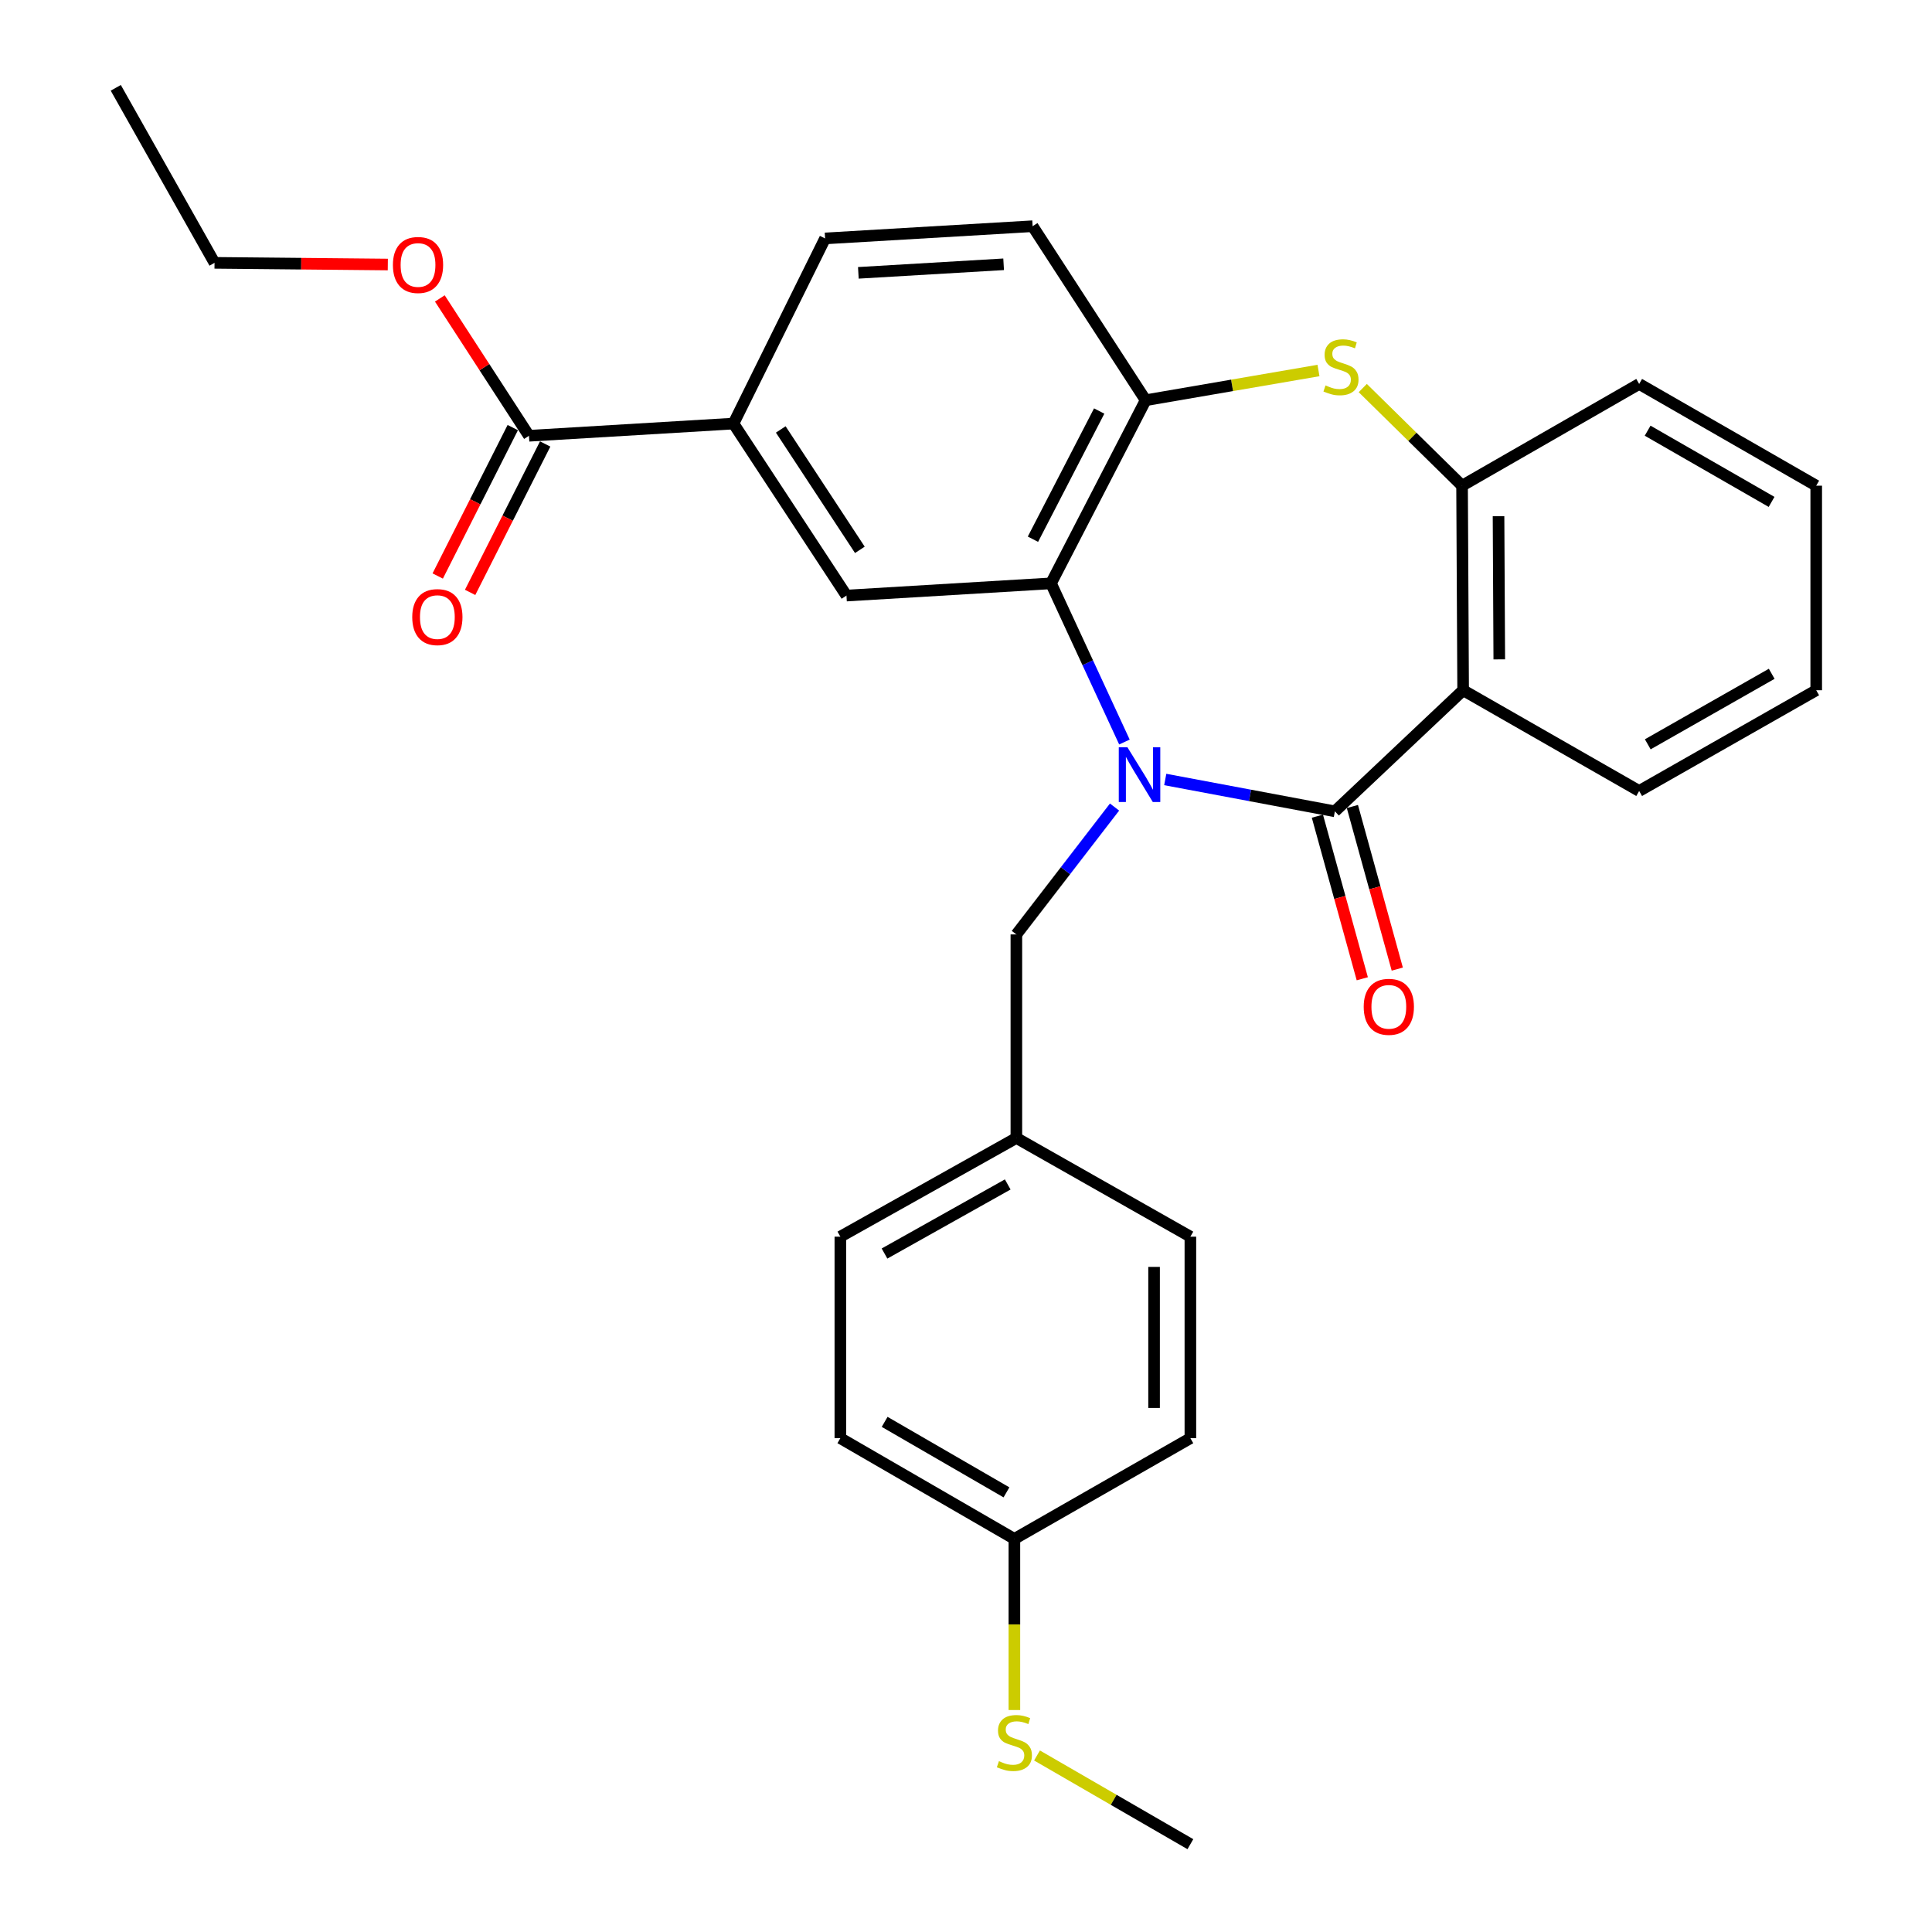 <?xml version='1.0' encoding='iso-8859-1'?>
<svg version='1.1' baseProfile='full'
              xmlns='http://www.w3.org/2000/svg'
                      xmlns:rdkit='http://www.rdkit.org/xml'
                      xmlns:xlink='http://www.w3.org/1999/xlink'
                  xml:space='preserve'
width='1000px' height='1000px' viewBox='0 0 1000 1000'>
<!-- END OF HEADER -->
<rect style='opacity:1.0;fill:#FFFFFF;stroke:none' width='1000' height='1000' x='0' y='0'> </rect>
<path class='bond-0' d='M 603.131,403.461 L 647.033,411.702' style='fill:none;fill-rule:evenodd;stroke:#0000FF;stroke-width:6px;stroke-linecap:butt;stroke-linejoin:miter;stroke-opacity:1' />
<path class='bond-0' d='M 647.033,411.702 L 690.935,419.943' style='fill:none;fill-rule:evenodd;stroke:#000000;stroke-width:6px;stroke-linecap:butt;stroke-linejoin:miter;stroke-opacity:1' />
<path class='bond-1' d='M 582.004,384.074 L 563,343.01' style='fill:none;fill-rule:evenodd;stroke:#0000FF;stroke-width:6px;stroke-linecap:butt;stroke-linejoin:miter;stroke-opacity:1' />
<path class='bond-1' d='M 563,343.01 L 543.996,301.945' style='fill:none;fill-rule:evenodd;stroke:#000000;stroke-width:6px;stroke-linecap:butt;stroke-linejoin:miter;stroke-opacity:1' />
<path class='bond-9' d='M 576.891,417.732 L 551.481,450.697' style='fill:none;fill-rule:evenodd;stroke:#0000FF;stroke-width:6px;stroke-linecap:butt;stroke-linejoin:miter;stroke-opacity:1' />
<path class='bond-9' d='M 551.481,450.697 L 526.07,483.661' style='fill:none;fill-rule:evenodd;stroke:#000000;stroke-width:6px;stroke-linecap:butt;stroke-linejoin:miter;stroke-opacity:1' />
<path class='bond-2' d='M 690.935,419.943 L 757.315,357.269' style='fill:none;fill-rule:evenodd;stroke:#000000;stroke-width:6px;stroke-linecap:butt;stroke-linejoin:miter;stroke-opacity:1' />
<path class='bond-10' d='M 681.877,422.444 L 693.497,464.525' style='fill:none;fill-rule:evenodd;stroke:#000000;stroke-width:6px;stroke-linecap:butt;stroke-linejoin:miter;stroke-opacity:1' />
<path class='bond-10' d='M 693.497,464.525 L 705.117,506.607' style='fill:none;fill-rule:evenodd;stroke:#FF0000;stroke-width:6px;stroke-linecap:butt;stroke-linejoin:miter;stroke-opacity:1' />
<path class='bond-10' d='M 699.992,417.442 L 711.612,459.523' style='fill:none;fill-rule:evenodd;stroke:#000000;stroke-width:6px;stroke-linecap:butt;stroke-linejoin:miter;stroke-opacity:1' />
<path class='bond-10' d='M 711.612,459.523 L 723.232,501.605' style='fill:none;fill-rule:evenodd;stroke:#FF0000;stroke-width:6px;stroke-linecap:butt;stroke-linejoin:miter;stroke-opacity:1' />
<path class='bond-4' d='M 543.996,301.945 L 592.983,207.156' style='fill:none;fill-rule:evenodd;stroke:#000000;stroke-width:6px;stroke-linecap:butt;stroke-linejoin:miter;stroke-opacity:1' />
<path class='bond-4' d='M 534.649,279.099 L 568.939,212.746' style='fill:none;fill-rule:evenodd;stroke:#000000;stroke-width:6px;stroke-linecap:butt;stroke-linejoin:miter;stroke-opacity:1' />
<path class='bond-6' d='M 543.996,301.945 L 438.13,308.272' style='fill:none;fill-rule:evenodd;stroke:#000000;stroke-width:6px;stroke-linecap:butt;stroke-linejoin:miter;stroke-opacity:1' />
<path class='bond-5' d='M 757.315,357.269 L 756.762,251.392' style='fill:none;fill-rule:evenodd;stroke:#000000;stroke-width:6px;stroke-linecap:butt;stroke-linejoin:miter;stroke-opacity:1' />
<path class='bond-5' d='M 776.025,341.289 L 775.637,267.175' style='fill:none;fill-rule:evenodd;stroke:#000000;stroke-width:6px;stroke-linecap:butt;stroke-linejoin:miter;stroke-opacity:1' />
<path class='bond-18' d='M 757.315,357.269 L 848.429,409.408' style='fill:none;fill-rule:evenodd;stroke:#000000;stroke-width:6px;stroke-linecap:butt;stroke-linejoin:miter;stroke-opacity:1' />
<path class='bond-3' d='M 682.443,191.775 L 637.713,199.465' style='fill:none;fill-rule:evenodd;stroke:#CCCC00;stroke-width:6px;stroke-linecap:butt;stroke-linejoin:miter;stroke-opacity:1' />
<path class='bond-3' d='M 637.713,199.465 L 592.983,207.156' style='fill:none;fill-rule:evenodd;stroke:#000000;stroke-width:6px;stroke-linecap:butt;stroke-linejoin:miter;stroke-opacity:1' />
<path class='bond-29' d='M 705.365,200.86 L 731.063,226.126' style='fill:none;fill-rule:evenodd;stroke:#CCCC00;stroke-width:6px;stroke-linecap:butt;stroke-linejoin:miter;stroke-opacity:1' />
<path class='bond-29' d='M 731.063,226.126 L 756.762,251.392' style='fill:none;fill-rule:evenodd;stroke:#000000;stroke-width:6px;stroke-linecap:butt;stroke-linejoin:miter;stroke-opacity:1' />
<path class='bond-11' d='M 592.983,207.156 L 534.485,117.086' style='fill:none;fill-rule:evenodd;stroke:#000000;stroke-width:6px;stroke-linecap:butt;stroke-linejoin:miter;stroke-opacity:1' />
<path class='bond-23' d='M 756.762,251.392 L 848.429,198.731' style='fill:none;fill-rule:evenodd;stroke:#000000;stroke-width:6px;stroke-linecap:butt;stroke-linejoin:miter;stroke-opacity:1' />
<path class='bond-7' d='M 438.13,308.272 L 379.643,219.246' style='fill:none;fill-rule:evenodd;stroke:#000000;stroke-width:6px;stroke-linecap:butt;stroke-linejoin:miter;stroke-opacity:1' />
<path class='bond-7' d='M 445.063,284.599 L 404.122,222.281' style='fill:none;fill-rule:evenodd;stroke:#000000;stroke-width:6px;stroke-linecap:butt;stroke-linejoin:miter;stroke-opacity:1' />
<path class='bond-8' d='M 379.643,219.246 L 273.797,225.563' style='fill:none;fill-rule:evenodd;stroke:#000000;stroke-width:6px;stroke-linecap:butt;stroke-linejoin:miter;stroke-opacity:1' />
<path class='bond-13' d='M 379.643,219.246 L 427.063,123.413' style='fill:none;fill-rule:evenodd;stroke:#000000;stroke-width:6px;stroke-linecap:butt;stroke-linejoin:miter;stroke-opacity:1' />
<path class='bond-12' d='M 265.412,221.322 L 245.987,259.731' style='fill:none;fill-rule:evenodd;stroke:#000000;stroke-width:6px;stroke-linecap:butt;stroke-linejoin:miter;stroke-opacity:1' />
<path class='bond-12' d='M 245.987,259.731 L 226.562,298.141' style='fill:none;fill-rule:evenodd;stroke:#FF0000;stroke-width:6px;stroke-linecap:butt;stroke-linejoin:miter;stroke-opacity:1' />
<path class='bond-12' d='M 282.182,229.803 L 262.758,268.213' style='fill:none;fill-rule:evenodd;stroke:#000000;stroke-width:6px;stroke-linecap:butt;stroke-linejoin:miter;stroke-opacity:1' />
<path class='bond-12' d='M 262.758,268.213 L 243.333,306.622' style='fill:none;fill-rule:evenodd;stroke:#FF0000;stroke-width:6px;stroke-linecap:butt;stroke-linejoin:miter;stroke-opacity:1' />
<path class='bond-16' d='M 273.797,225.563 L 250.727,190.015' style='fill:none;fill-rule:evenodd;stroke:#000000;stroke-width:6px;stroke-linecap:butt;stroke-linejoin:miter;stroke-opacity:1' />
<path class='bond-16' d='M 250.727,190.015 L 227.656,154.467' style='fill:none;fill-rule:evenodd;stroke:#FF0000;stroke-width:6px;stroke-linecap:butt;stroke-linejoin:miter;stroke-opacity:1' />
<path class='bond-14' d='M 526.07,483.661 L 526.07,589.015' style='fill:none;fill-rule:evenodd;stroke:#000000;stroke-width:6px;stroke-linecap:butt;stroke-linejoin:miter;stroke-opacity:1' />
<path class='bond-31' d='M 534.485,117.086 L 427.063,123.413' style='fill:none;fill-rule:evenodd;stroke:#000000;stroke-width:6px;stroke-linecap:butt;stroke-linejoin:miter;stroke-opacity:1' />
<path class='bond-31' d='M 519.476,136.796 L 444.281,141.225' style='fill:none;fill-rule:evenodd;stroke:#000000;stroke-width:6px;stroke-linecap:butt;stroke-linejoin:miter;stroke-opacity:1' />
<path class='bond-19' d='M 526.07,589.015 L 616.139,640.1' style='fill:none;fill-rule:evenodd;stroke:#000000;stroke-width:6px;stroke-linecap:butt;stroke-linejoin:miter;stroke-opacity:1' />
<path class='bond-20' d='M 526.07,589.015 L 434.966,640.1' style='fill:none;fill-rule:evenodd;stroke:#000000;stroke-width:6px;stroke-linecap:butt;stroke-linejoin:miter;stroke-opacity:1' />
<path class='bond-20' d='M 521.596,613.07 L 457.823,648.829' style='fill:none;fill-rule:evenodd;stroke:#000000;stroke-width:6px;stroke-linecap:butt;stroke-linejoin:miter;stroke-opacity:1' />
<path class='bond-15' d='M 525.047,796.529 L 434.966,744.4' style='fill:none;fill-rule:evenodd;stroke:#000000;stroke-width:6px;stroke-linecap:butt;stroke-linejoin:miter;stroke-opacity:1' />
<path class='bond-15' d='M 520.947,772.444 L 457.891,735.954' style='fill:none;fill-rule:evenodd;stroke:#000000;stroke-width:6px;stroke-linecap:butt;stroke-linejoin:miter;stroke-opacity:1' />
<path class='bond-17' d='M 525.047,796.529 L 525.047,840.82' style='fill:none;fill-rule:evenodd;stroke:#000000;stroke-width:6px;stroke-linecap:butt;stroke-linejoin:miter;stroke-opacity:1' />
<path class='bond-17' d='M 525.047,840.82 L 525.047,885.11' style='fill:none;fill-rule:evenodd;stroke:#CCCC00;stroke-width:6px;stroke-linecap:butt;stroke-linejoin:miter;stroke-opacity:1' />
<path class='bond-30' d='M 525.047,796.529 L 616.139,744.4' style='fill:none;fill-rule:evenodd;stroke:#000000;stroke-width:6px;stroke-linecap:butt;stroke-linejoin:miter;stroke-opacity:1' />
<path class='bond-25' d='M 200.731,136.918 L 155.886,136.482' style='fill:none;fill-rule:evenodd;stroke:#FF0000;stroke-width:6px;stroke-linecap:butt;stroke-linejoin:miter;stroke-opacity:1' />
<path class='bond-25' d='M 155.886,136.482 L 111.041,136.046' style='fill:none;fill-rule:evenodd;stroke:#000000;stroke-width:6px;stroke-linecap:butt;stroke-linejoin:miter;stroke-opacity:1' />
<path class='bond-24' d='M 536.757,908.636 L 576.448,931.591' style='fill:none;fill-rule:evenodd;stroke:#CCCC00;stroke-width:6px;stroke-linecap:butt;stroke-linejoin:miter;stroke-opacity:1' />
<path class='bond-24' d='M 576.448,931.591 L 616.139,954.545' style='fill:none;fill-rule:evenodd;stroke:#000000;stroke-width:6px;stroke-linecap:butt;stroke-linejoin:miter;stroke-opacity:1' />
<path class='bond-26' d='M 848.429,409.408 L 940.075,357.269' style='fill:none;fill-rule:evenodd;stroke:#000000;stroke-width:6px;stroke-linecap:butt;stroke-linejoin:miter;stroke-opacity:1' />
<path class='bond-26' d='M 852.883,385.253 L 917.035,348.755' style='fill:none;fill-rule:evenodd;stroke:#000000;stroke-width:6px;stroke-linecap:butt;stroke-linejoin:miter;stroke-opacity:1' />
<path class='bond-22' d='M 616.139,640.1 L 616.139,744.4' style='fill:none;fill-rule:evenodd;stroke:#000000;stroke-width:6px;stroke-linecap:butt;stroke-linejoin:miter;stroke-opacity:1' />
<path class='bond-22' d='M 597.347,655.745 L 597.347,728.755' style='fill:none;fill-rule:evenodd;stroke:#000000;stroke-width:6px;stroke-linecap:butt;stroke-linejoin:miter;stroke-opacity:1' />
<path class='bond-21' d='M 434.966,640.1 L 434.966,744.4' style='fill:none;fill-rule:evenodd;stroke:#000000;stroke-width:6px;stroke-linecap:butt;stroke-linejoin:miter;stroke-opacity:1' />
<path class='bond-32' d='M 848.429,198.731 L 940.075,251.392' style='fill:none;fill-rule:evenodd;stroke:#000000;stroke-width:6px;stroke-linecap:butt;stroke-linejoin:miter;stroke-opacity:1' />
<path class='bond-32' d='M 852.813,222.924 L 916.965,259.787' style='fill:none;fill-rule:evenodd;stroke:#000000;stroke-width:6px;stroke-linecap:butt;stroke-linejoin:miter;stroke-opacity:1' />
<path class='bond-28' d='M 111.041,136.046 L 59.925,45.455' style='fill:none;fill-rule:evenodd;stroke:#000000;stroke-width:6px;stroke-linecap:butt;stroke-linejoin:miter;stroke-opacity:1' />
<path class='bond-27' d='M 940.075,357.269 L 940.075,251.392' style='fill:none;fill-rule:evenodd;stroke:#000000;stroke-width:6px;stroke-linecap:butt;stroke-linejoin:miter;stroke-opacity:1' />
<path  class='atom-0' d='M 583.559 386.802
L 592.839 401.802
Q 593.759 403.282, 595.239 405.962
Q 596.719 408.642, 596.799 408.802
L 596.799 386.802
L 600.559 386.802
L 600.559 415.122
L 596.679 415.122
L 586.719 398.722
Q 585.559 396.802, 584.319 394.602
Q 583.119 392.402, 582.759 391.722
L 582.759 415.122
L 579.079 415.122
L 579.079 386.802
L 583.559 386.802
' fill='#0000FF'/>
<path  class='atom-4' d='M 686.088 199.493
Q 686.408 199.613, 687.728 200.173
Q 689.048 200.733, 690.488 201.093
Q 691.968 201.413, 693.408 201.413
Q 696.088 201.413, 697.648 200.133
Q 699.208 198.813, 699.208 196.533
Q 699.208 194.973, 698.408 194.013
Q 697.648 193.053, 696.448 192.533
Q 695.248 192.013, 693.248 191.413
Q 690.728 190.653, 689.208 189.933
Q 687.728 189.213, 686.648 187.693
Q 685.608 186.173, 685.608 183.613
Q 685.608 180.053, 688.008 177.853
Q 690.448 175.653, 695.248 175.653
Q 698.528 175.653, 702.248 177.213
L 701.328 180.293
Q 697.928 178.893, 695.368 178.893
Q 692.608 178.893, 691.088 180.053
Q 689.568 181.173, 689.608 183.133
Q 689.608 184.653, 690.368 185.573
Q 691.168 186.493, 692.288 187.013
Q 693.448 187.533, 695.368 188.133
Q 697.928 188.933, 699.448 189.733
Q 700.968 190.533, 702.048 192.173
Q 703.168 193.773, 703.168 196.533
Q 703.168 200.453, 700.528 202.573
Q 697.928 204.653, 693.568 204.653
Q 691.048 204.653, 689.128 204.093
Q 687.248 203.573, 685.008 202.653
L 686.088 199.493
' fill='#CCCC00'/>
<path  class='atom-11' d='M 705.853 521.128
Q 705.853 514.328, 709.213 510.528
Q 712.573 506.728, 718.853 506.728
Q 725.133 506.728, 728.493 510.528
Q 731.853 514.328, 731.853 521.128
Q 731.853 528.008, 728.453 531.928
Q 725.053 535.808, 718.853 535.808
Q 712.613 535.808, 709.213 531.928
Q 705.853 528.048, 705.853 521.128
M 718.853 532.608
Q 723.173 532.608, 725.493 529.728
Q 727.853 526.808, 727.853 521.128
Q 727.853 515.568, 725.493 512.768
Q 723.173 509.928, 718.853 509.928
Q 714.533 509.928, 712.173 512.728
Q 709.853 515.528, 709.853 521.128
Q 709.853 526.848, 712.173 529.728
Q 714.533 532.608, 718.853 532.608
' fill='#FF0000'/>
<path  class='atom-13' d='M 213.377 319.408
Q 213.377 312.608, 216.737 308.808
Q 220.097 305.008, 226.377 305.008
Q 232.657 305.008, 236.017 308.808
Q 239.377 312.608, 239.377 319.408
Q 239.377 326.288, 235.977 330.208
Q 232.577 334.088, 226.377 334.088
Q 220.137 334.088, 216.737 330.208
Q 213.377 326.328, 213.377 319.408
M 226.377 330.888
Q 230.697 330.888, 233.017 328.008
Q 235.377 325.088, 235.377 319.408
Q 235.377 313.848, 233.017 311.048
Q 230.697 308.208, 226.377 308.208
Q 222.057 308.208, 219.697 311.008
Q 217.377 313.808, 217.377 319.408
Q 217.377 325.128, 219.697 328.008
Q 222.057 330.888, 226.377 330.888
' fill='#FF0000'/>
<path  class='atom-17' d='M 203.365 137.149
Q 203.365 130.349, 206.725 126.549
Q 210.085 122.749, 216.365 122.749
Q 222.645 122.749, 226.005 126.549
Q 229.365 130.349, 229.365 137.149
Q 229.365 144.029, 225.965 147.949
Q 222.565 151.829, 216.365 151.829
Q 210.125 151.829, 206.725 147.949
Q 203.365 144.069, 203.365 137.149
M 216.365 148.629
Q 220.685 148.629, 223.005 145.749
Q 225.365 142.829, 225.365 137.149
Q 225.365 131.589, 223.005 128.789
Q 220.685 125.949, 216.365 125.949
Q 212.045 125.949, 209.685 128.749
Q 207.365 131.549, 207.365 137.149
Q 207.365 142.869, 209.685 145.749
Q 212.045 148.629, 216.365 148.629
' fill='#FF0000'/>
<path  class='atom-18' d='M 517.047 911.583
Q 517.367 911.703, 518.687 912.263
Q 520.007 912.823, 521.447 913.183
Q 522.927 913.503, 524.367 913.503
Q 527.047 913.503, 528.607 912.223
Q 530.167 910.903, 530.167 908.623
Q 530.167 907.063, 529.367 906.103
Q 528.607 905.143, 527.407 904.623
Q 526.207 904.103, 524.207 903.503
Q 521.687 902.743, 520.167 902.023
Q 518.687 901.303, 517.607 899.783
Q 516.567 898.263, 516.567 895.703
Q 516.567 892.143, 518.967 889.943
Q 521.407 887.743, 526.207 887.743
Q 529.487 887.743, 533.207 889.303
L 532.287 892.383
Q 528.887 890.983, 526.327 890.983
Q 523.567 890.983, 522.047 892.143
Q 520.527 893.263, 520.567 895.223
Q 520.567 896.743, 521.327 897.663
Q 522.127 898.583, 523.247 899.103
Q 524.407 899.623, 526.327 900.223
Q 528.887 901.023, 530.407 901.823
Q 531.927 902.623, 533.007 904.263
Q 534.127 905.863, 534.127 908.623
Q 534.127 912.543, 531.487 914.663
Q 528.887 916.743, 524.527 916.743
Q 522.007 916.743, 520.087 916.183
Q 518.207 915.663, 515.967 914.743
L 517.047 911.583
' fill='#CCCC00'/>
</svg>
